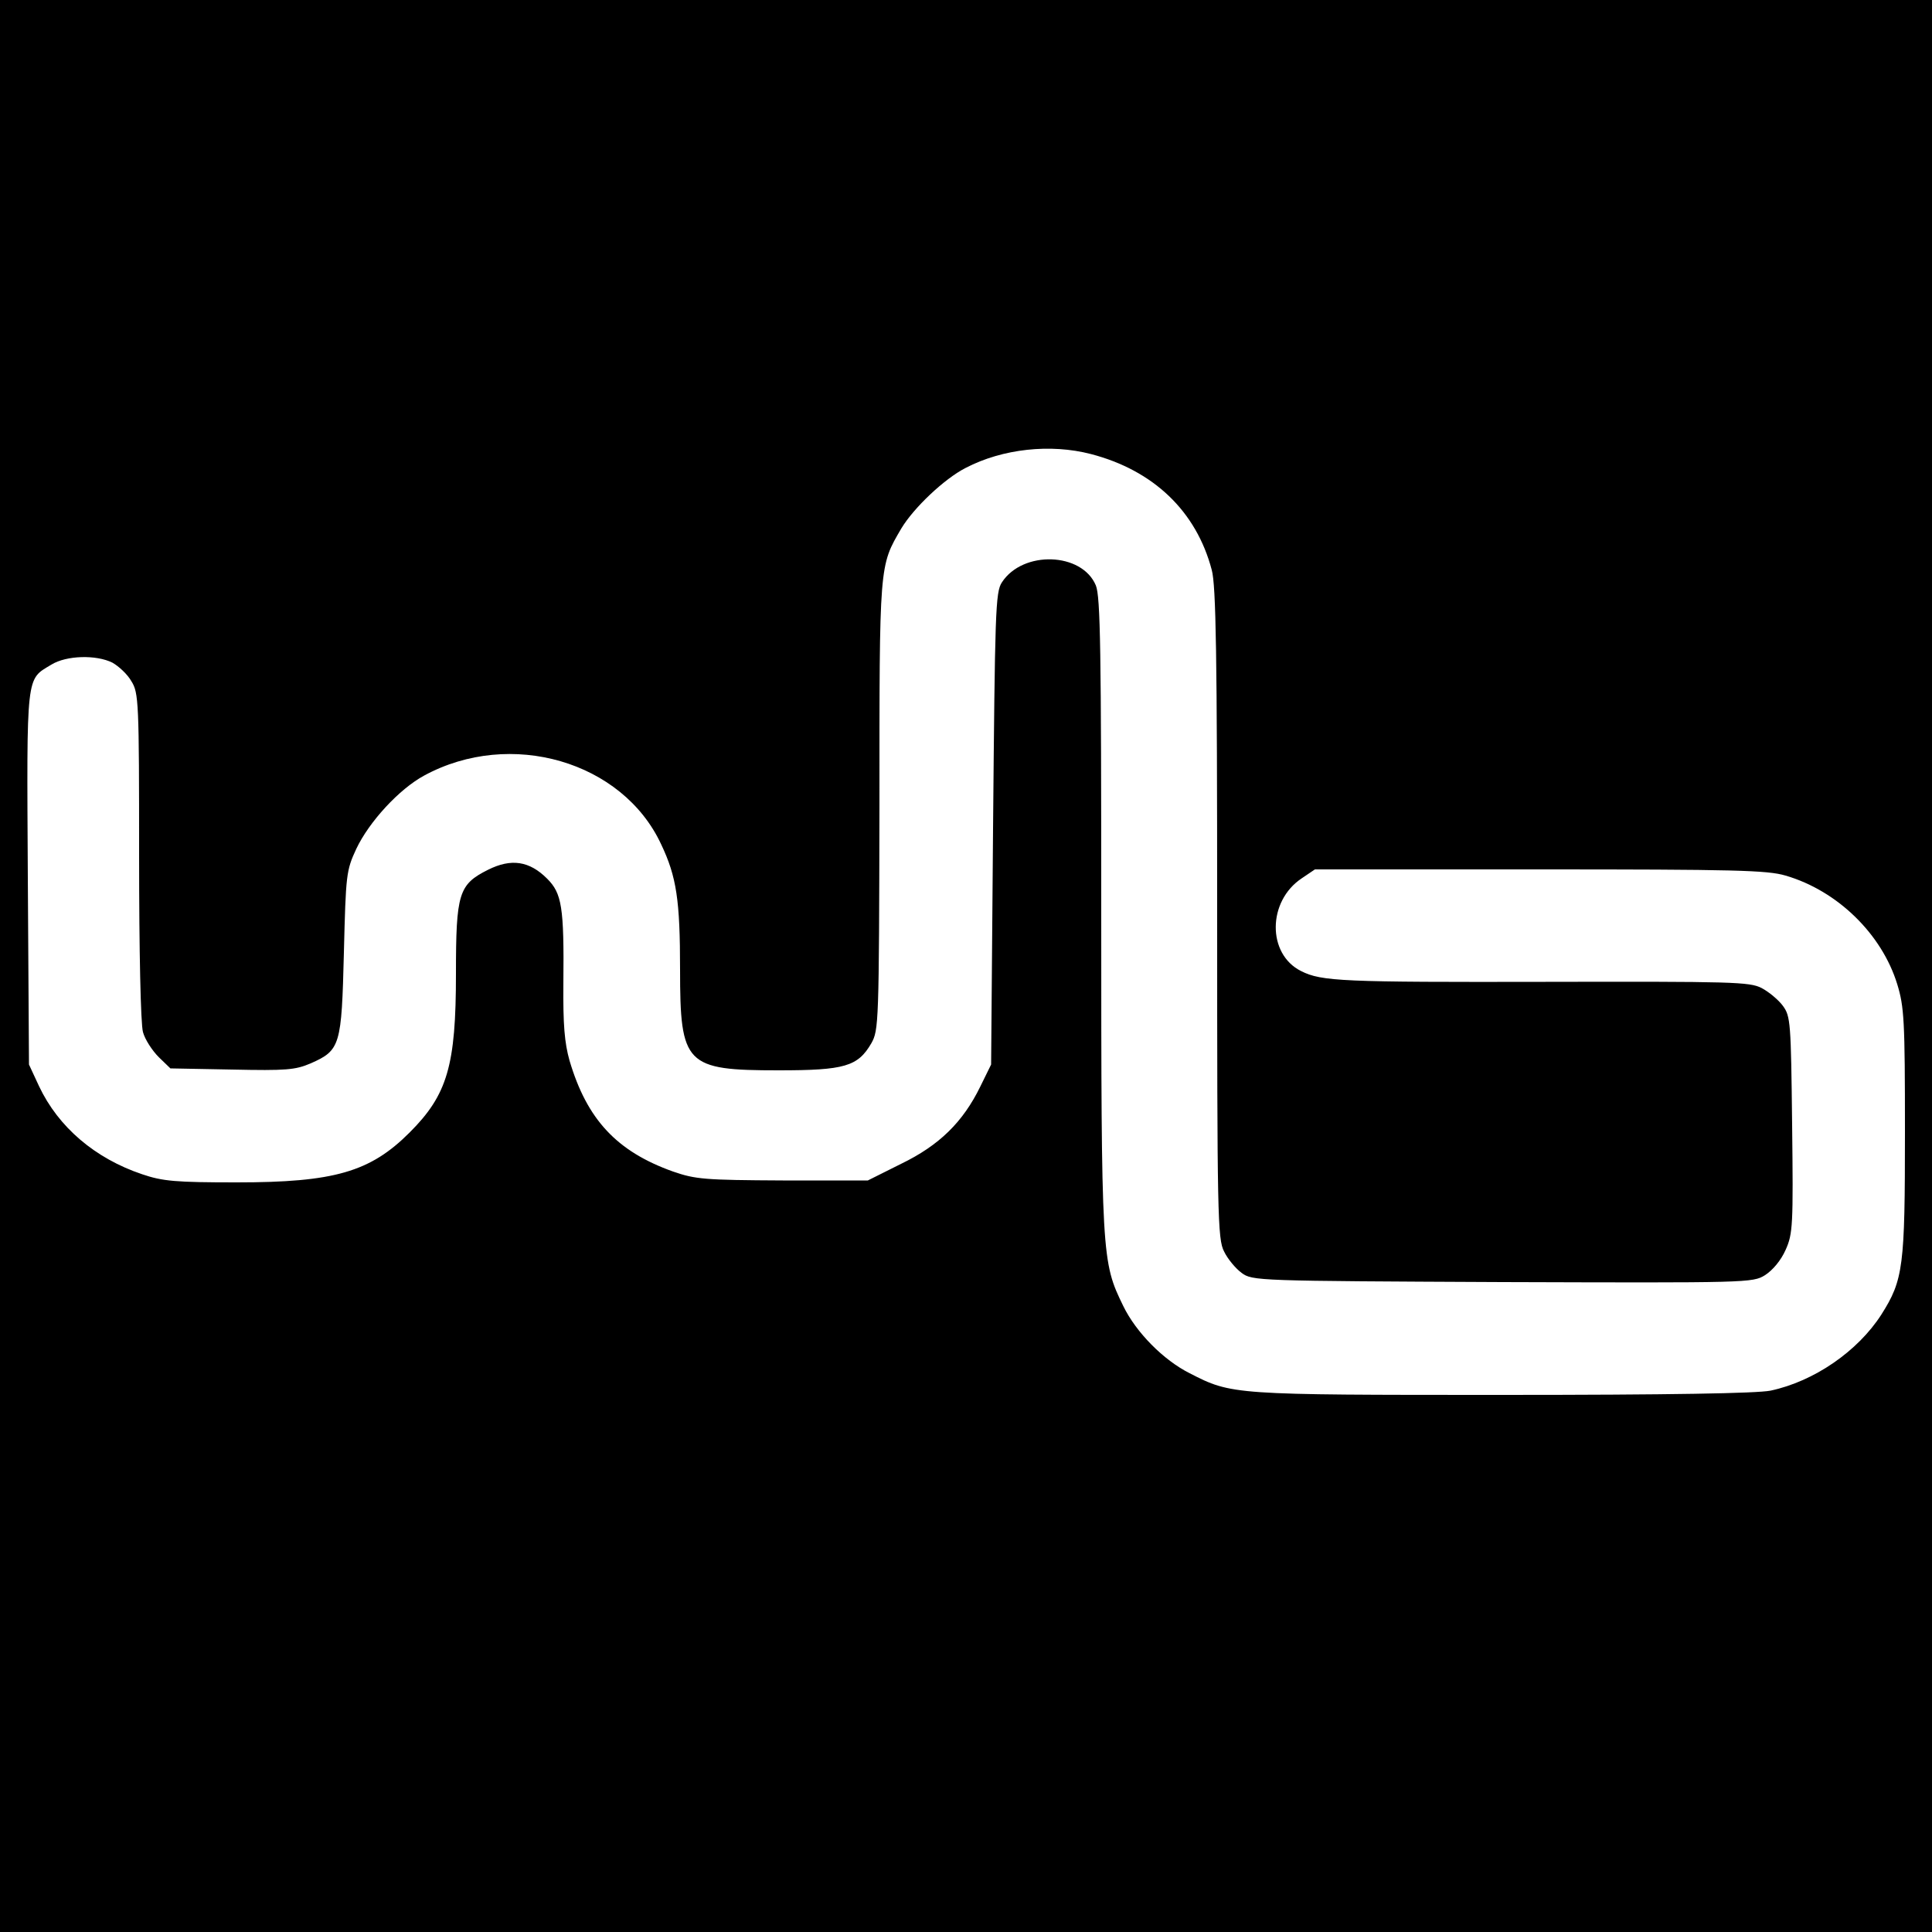 <?xml version="1.0" standalone="no"?>
<!DOCTYPE svg PUBLIC "-//W3C//DTD SVG 20010904//EN"
 "http://www.w3.org/TR/2001/REC-SVG-20010904/DTD/svg10.dtd">
<svg version="1.0" xmlns="http://www.w3.org/2000/svg"
 width="500pt" height="500pt" viewBox="0 0 500 500"
 preserveAspectRatio="xMidYMid meet">
<g transform="translate(0,500) scale(0.1,-0.1)"
fill="#000000" stroke="none">
<path d="M0 2500 l0 -2500 2500 0 2500 0 0 2500 0 2500 -2500 0 -2500 0 0
-2500z m2823 1325 c162 -42 273 -148 313 -300 11 -40 14 -221 14 -890 0 -780
1 -842 18 -874 9 -19 30 -44 45 -55 28 -21 39 -21 675 -24 636 -2 648 -2 680
18 20 13 41 38 53 65 19 42 20 64 17 324 -3 265 -4 281 -24 308 -11 15 -36 36
-55 46 -31 16 -75 17 -559 16 -525 -1 -580 1 -633 28 -88 44 -87 181 2 240
l34 23 582 0 c503 0 589 -2 636 -16 134 -39 249 -151 289 -281 18 -59 20 -93
20 -382 0 -349 -4 -383 -61 -473 -61 -95 -174 -173 -287 -197 -36 -7 -258 -11
-695 -11 -697 0 -699 0 -808 56 -68 34 -139 106 -172 174 -56 115 -57 123 -57
1013 0 684 -2 823 -14 852 -36 86 -189 91 -243 8 -17 -25 -18 -77 -23 -638
l-5 -610 -28 -57 c-45 -92 -106 -152 -205 -200 l-86 -43 -220 0 c-203 1 -226
3 -284 23 -146 52 -223 135 -268 287 -13 46 -17 93 -16 200 2 198 -4 233 -42
271 -46 46 -93 53 -153 23 -76 -38 -83 -61 -83 -269 0 -238 -22 -313 -120
-411 -102 -102 -195 -129 -447 -129 -159 0 -192 3 -245 21 -122 41 -217 122
-267 228 l-26 56 -3 484 c-3 534 -5 511 61 551 39 24 116 26 158 5 16 -9 39
-30 49 -48 19 -30 20 -53 20 -452 0 -246 4 -435 10 -456 5 -19 24 -48 41 -65
l30 -29 159 -3 c141 -3 164 -1 204 16 77 34 80 46 86 287 5 202 6 212 32 268
33 70 111 155 176 190 223 121 513 37 613 -178 40 -84 49 -145 49 -324 0 -247
14 -261 255 -261 171 0 205 10 240 70 19 34 20 50 21 615 0 630 -1 619 57 718
32 53 111 128 166 156 96 50 220 63 324 36z"/>
</g>
</svg>
